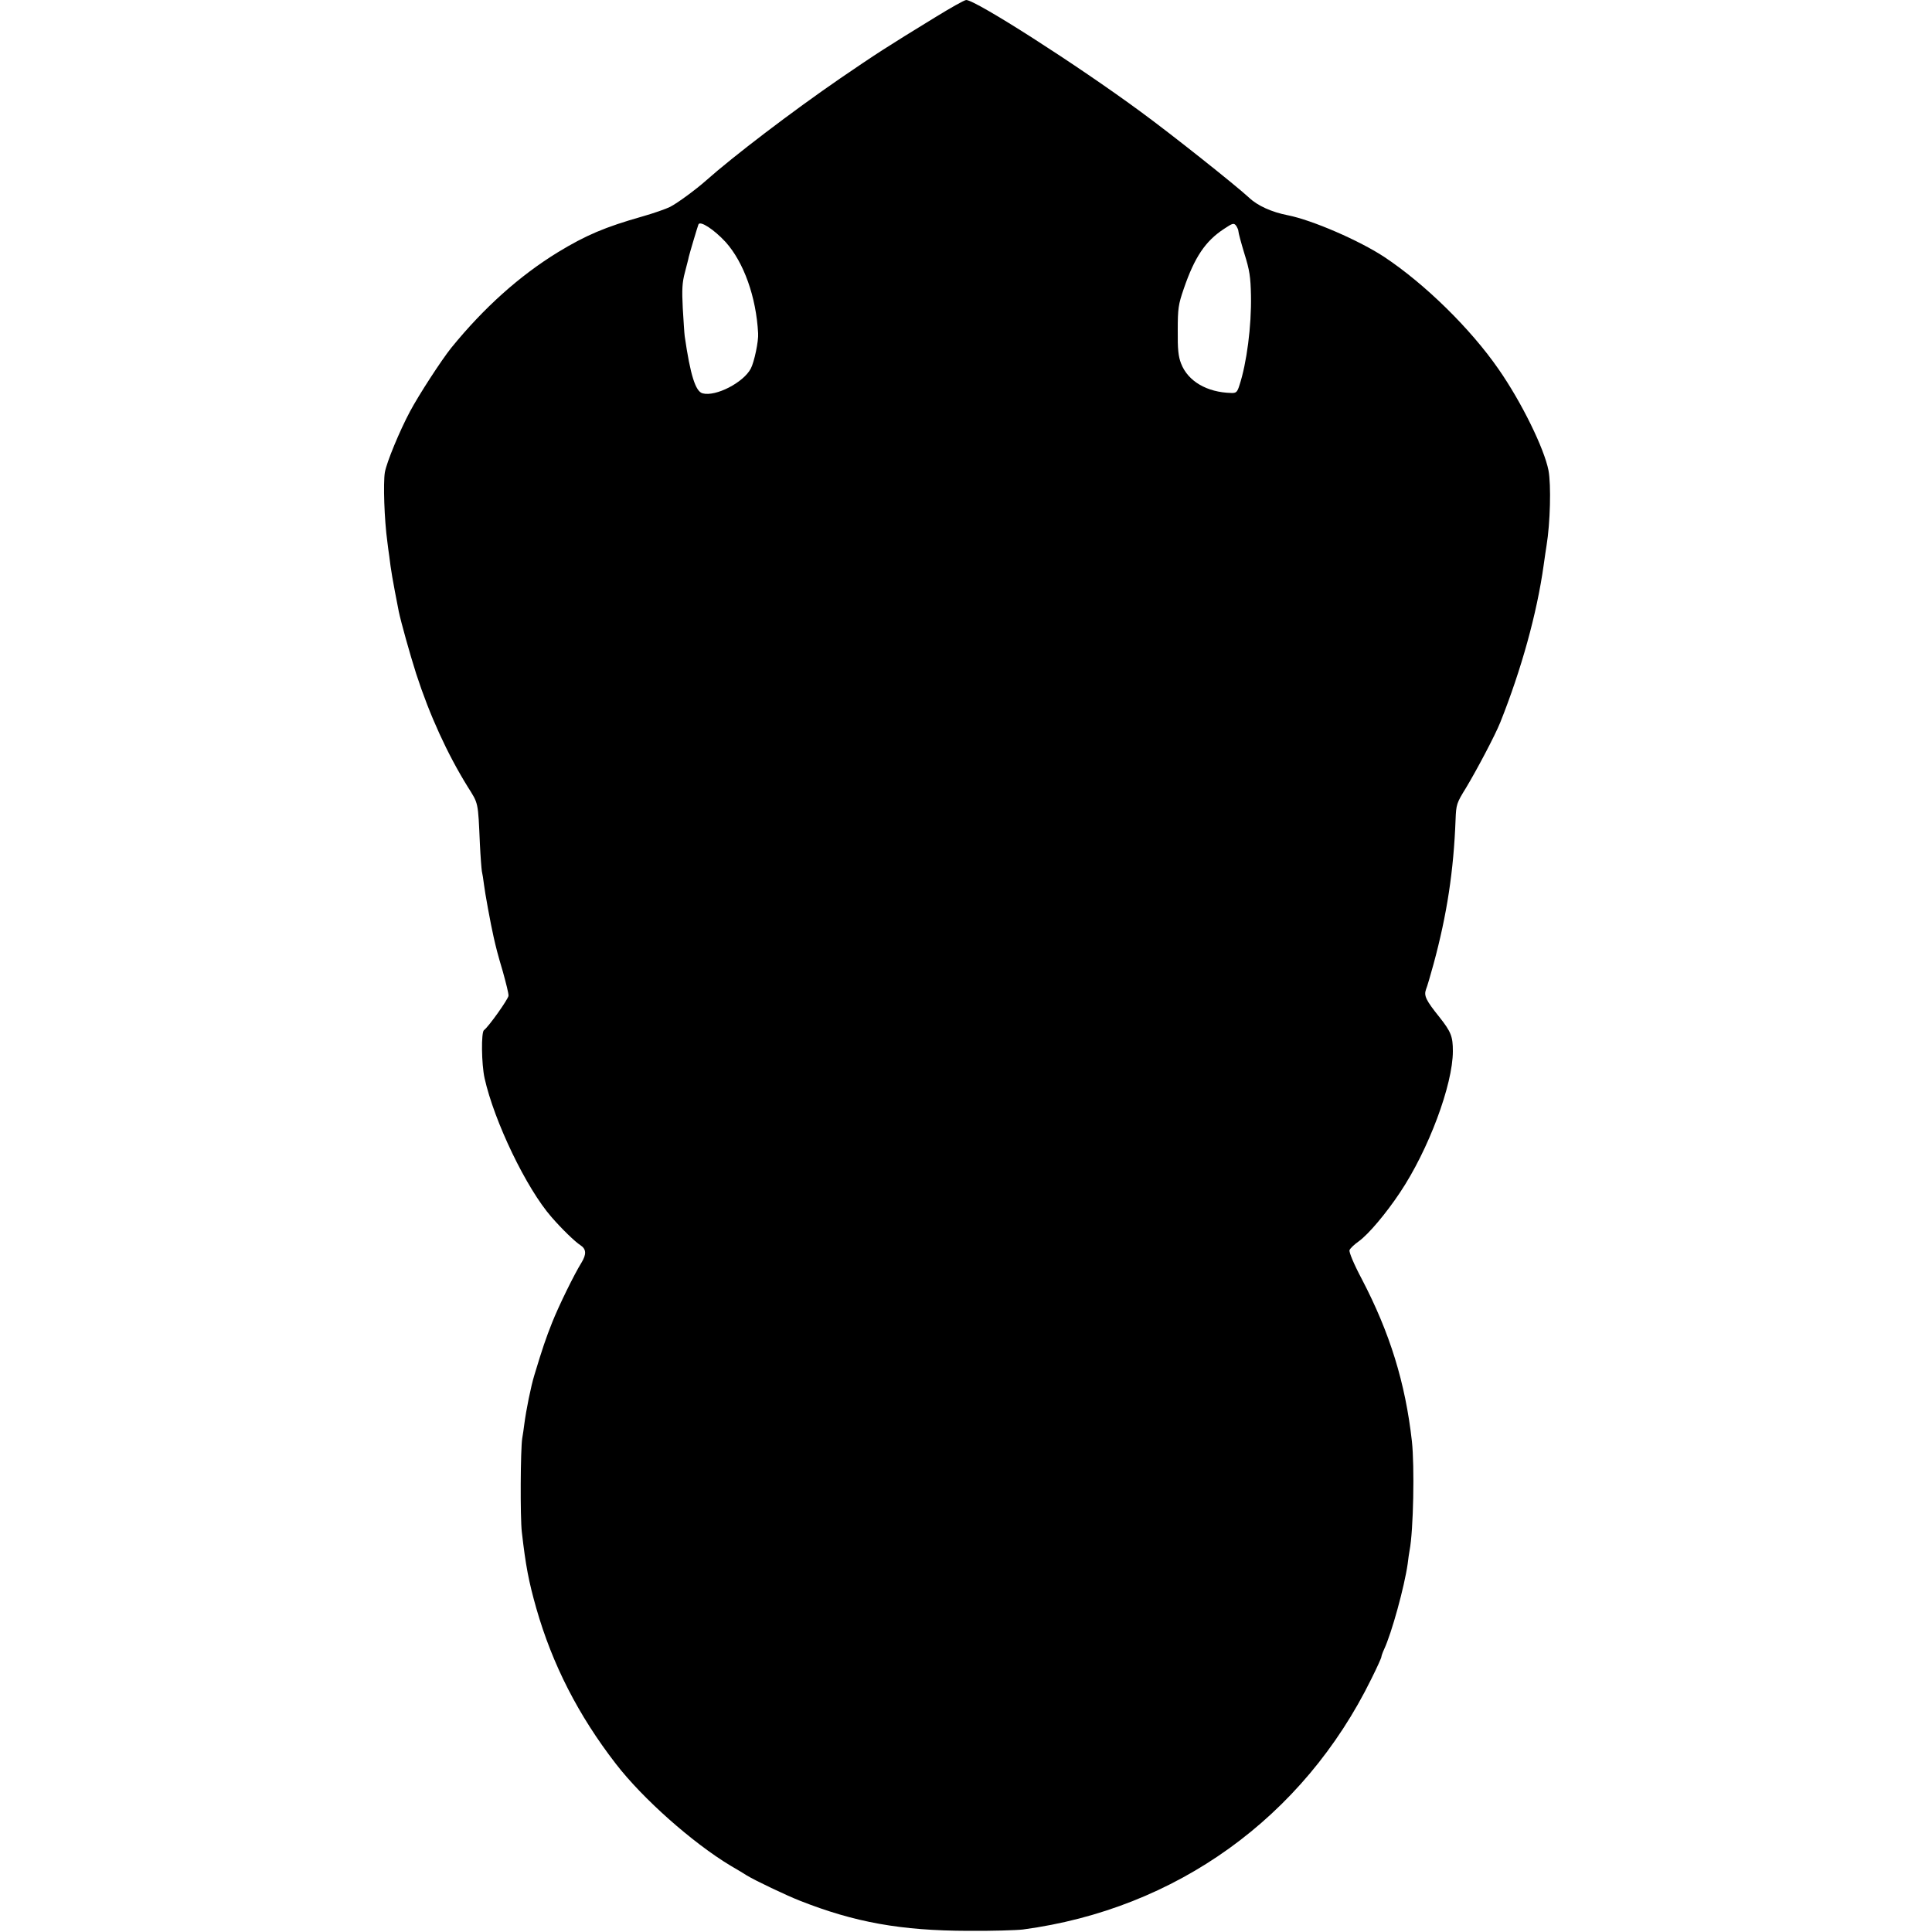 <?xml version="1.0" standalone="no"?>
<!DOCTYPE svg PUBLIC "-//W3C//DTD SVG 20010904//EN"
 "http://www.w3.org/TR/2001/REC-SVG-20010904/DTD/svg10.dtd">
<svg version="1.0" xmlns="http://www.w3.org/2000/svg"
 width="1000pt" height="1000pt" viewBox="0 0 1000 1000"
 preserveAspectRatio="xMidYMid meet">
<g transform="translate(0,1000) scale(0.1,-0.1)"
fill="#000000" stroke="none">
<path d="M4843 9912 c-263 -161 -307 -190 -493 -317 -249 -171 -557 -406 -695
-529 -53 -47 -148 -117 -187 -137 -20 -10 -85 -33 -145 -50 -190 -54 -290 -96
-436 -185 -197 -121 -381 -285 -551 -494 -50 -62 -169 -245 -214 -330 -53 -99
-121 -263 -130 -315 -9 -55 -3 -245 13 -360 2 -16 6 -50 10 -75 8 -69 17 -122
49 -285 11 -53 58 -222 90 -322 70 -216 162 -416 266 -584 57 -91 54 -75 64
-299 3 -63 8 -126 10 -139 3 -12 8 -44 11 -69 4 -37 35 -207 50 -272 12 -53
20 -86 48 -180 16 -58 30 -113 29 -124 -1 -17 -104 -162 -127 -178 -15 -11
-13 -175 3 -248 50 -225 217 -572 347 -720 52 -60 121 -127 149 -145 31 -20
32 -47 6 -90 -37 -59 -117 -222 -152 -310 -33 -83 -50 -133 -92 -272 -18 -58
-43 -183 -52 -253 -3 -25 -8 -58 -11 -75 -9 -56 -11 -409 -2 -485 20 -174 35
-254 75 -395 83 -290 217 -553 412 -805 139 -180 395 -407 592 -526 36 -21 75
-44 85 -51 44 -27 204 -103 275 -131 284 -112 522 -155 870 -156 124 -1 252 3
285 7 792 106 1451 580 1803 1297 29 58 52 109 52 114 0 4 6 22 14 39 40 86
105 324 122 442 3 28 8 59 10 70 20 103 26 435 12 565 -34 303 -114 561 -259
839 -42 79 -67 140 -64 150 3 9 25 30 48 46 51 37 141 144 213 252 148 221
274 559 274 732 0 76 -9 100 -70 177 -69 86 -81 110 -69 143 6 14 23 73 39
131 70 258 104 484 114 747 3 79 5 86 54 165 57 95 150 271 177 338 109 273
190 564 225 815 6 44 13 90 15 102 19 116 24 313 10 388 -22 113 -139 353
-259 525 -144 208 -380 440 -591 580 -129 85 -373 191 -500 216 -82 16 -156
49 -200 91 -68 63 -400 327 -560 444 -327 241 -855 579 -904 579 -9 0 -80 -40
-158 -88z m-1087 -1165 c94 -105 158 -284 168 -472 3 -40 -20 -149 -38 -183
-38 -72 -181 -146 -249 -128 -37 9 -64 95 -93 296 -2 14 -6 79 -10 145 -5 96
-3 133 11 185 9 36 19 72 20 80 5 21 44 152 50 168 8 22 81 -26 141 -91z
m2654 56 c0 -8 14 -60 31 -116 27 -86 32 -120 34 -217 3 -157 -22 -350 -60
-465 -11 -35 -17 -40 -42 -39 -126 3 -225 61 -260 153 -14 36 -18 74 -17 171
0 113 3 134 31 215 56 164 112 247 208 310 45 30 51 32 63 17 6 -9 12 -22 12
-29z"/>
</g>
</svg>

